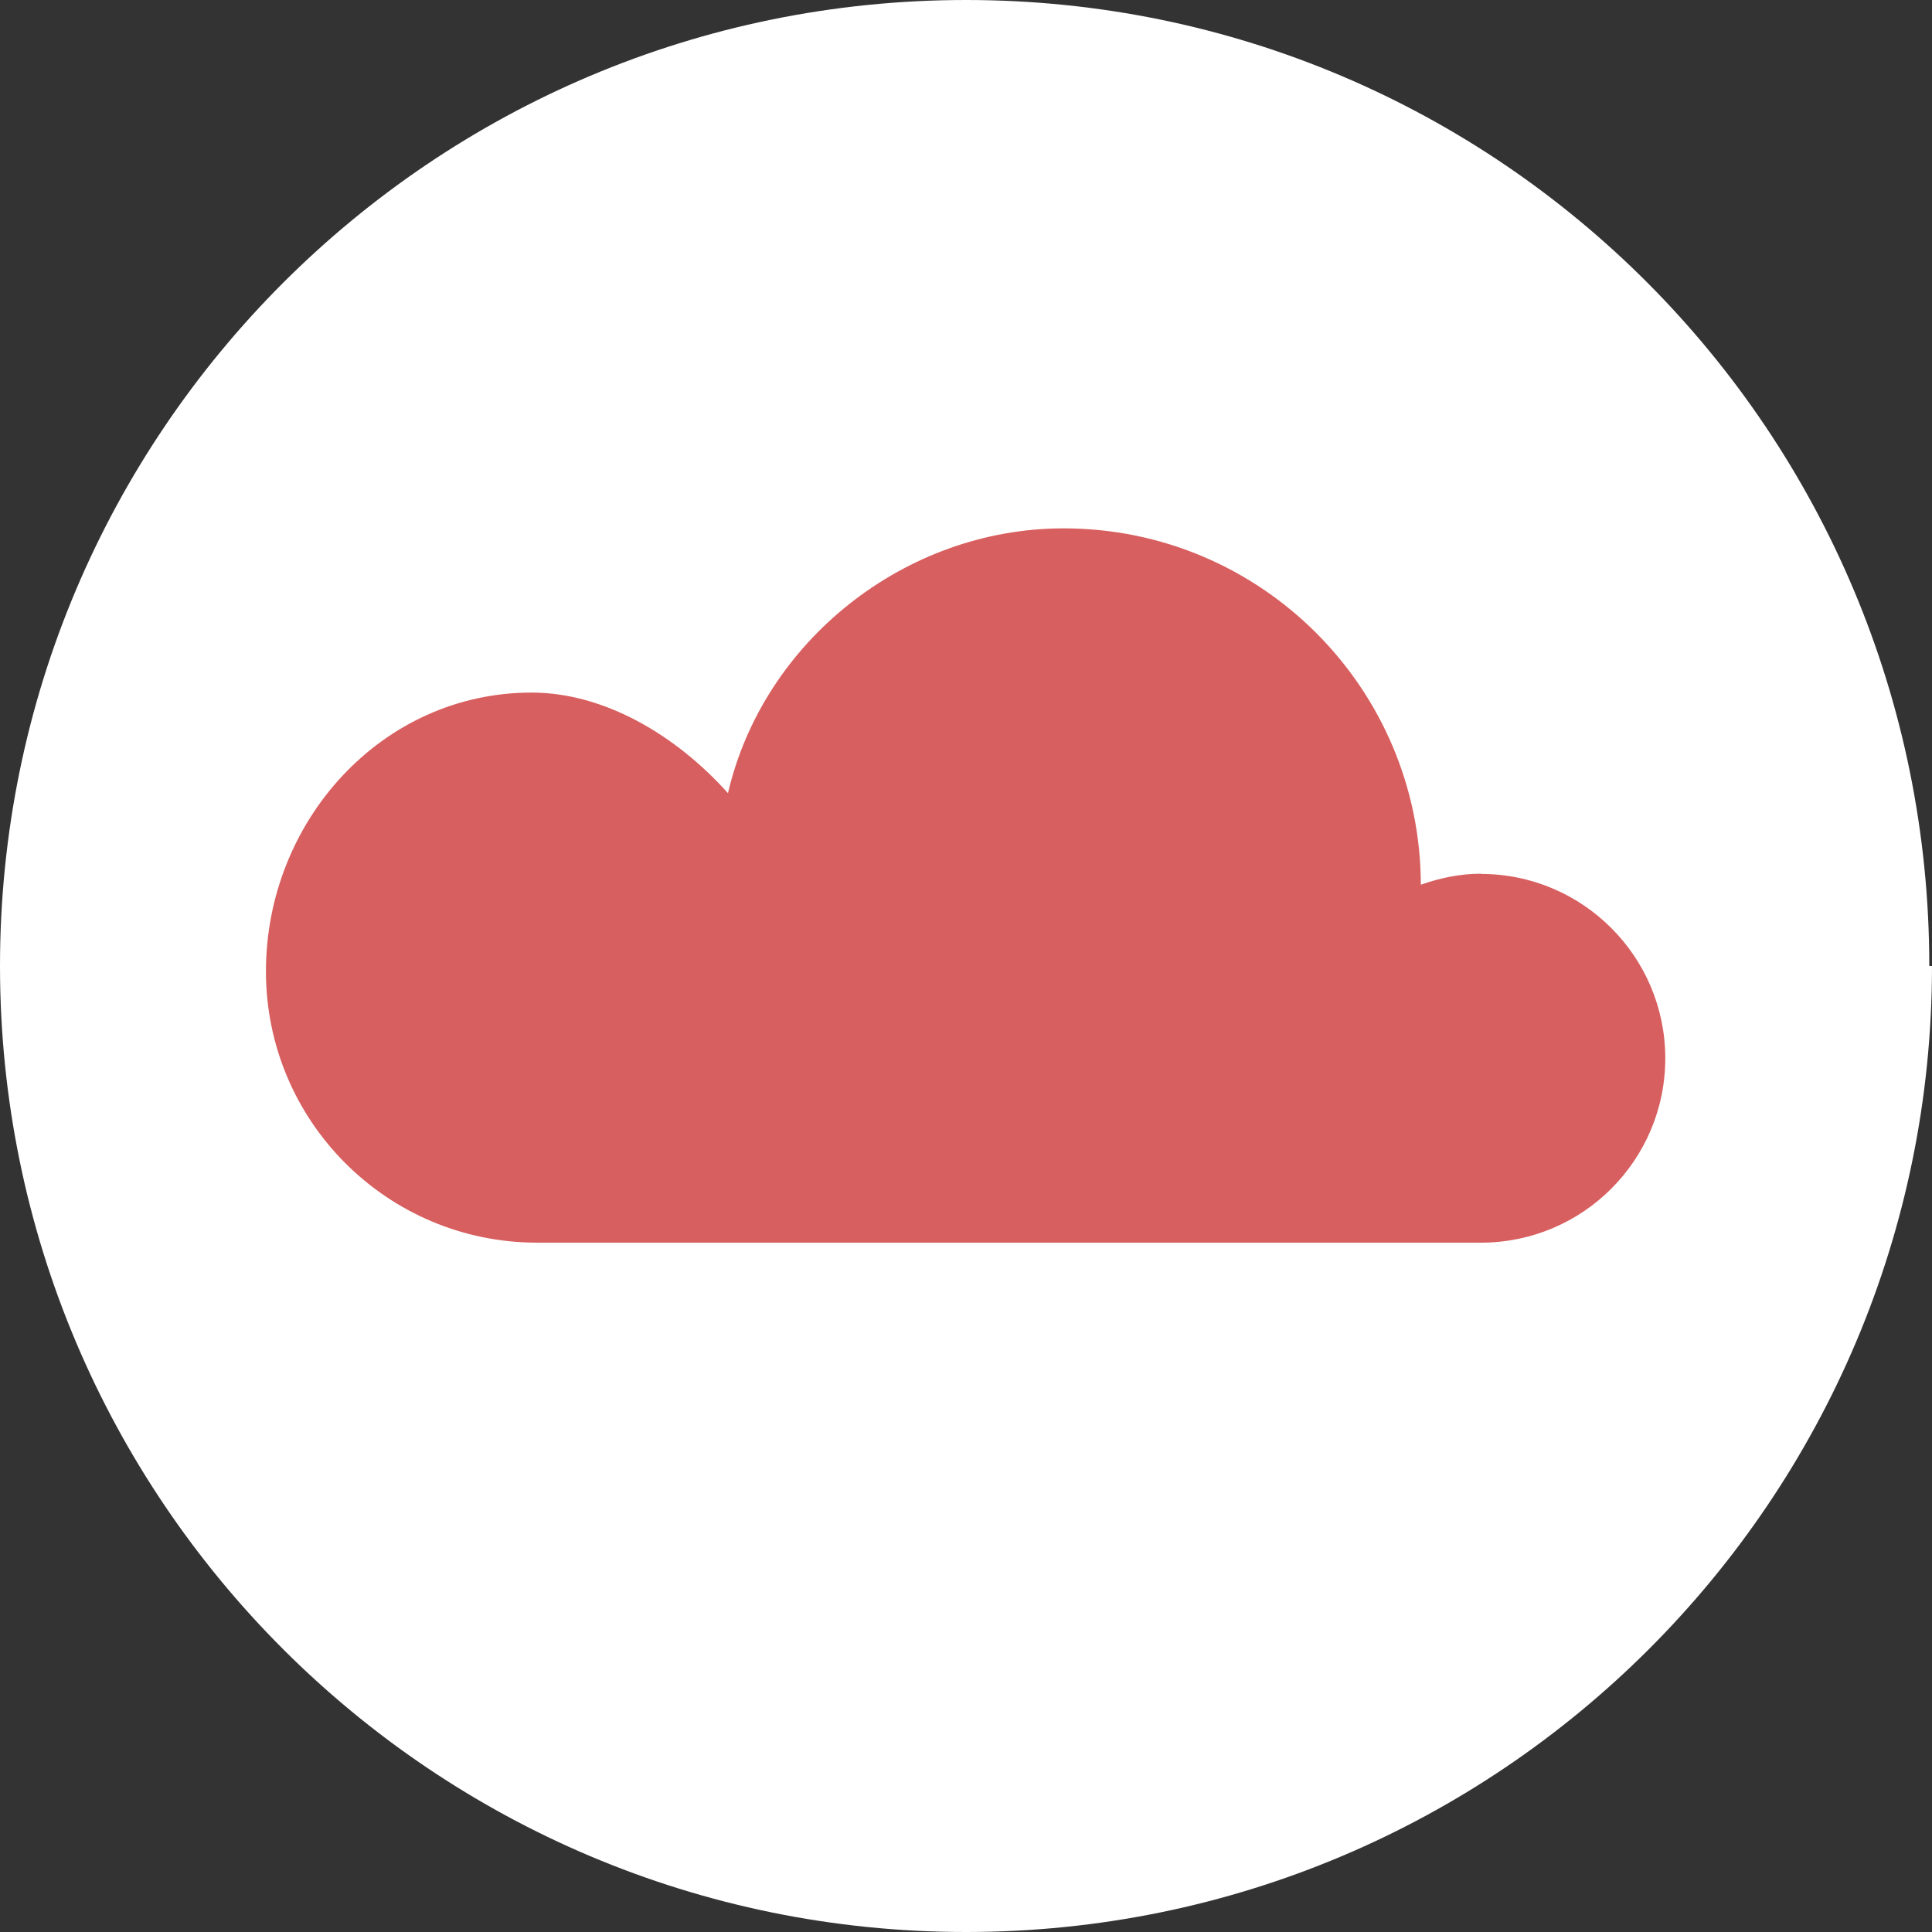 <svg xmlns="http://www.w3.org/2000/svg" fill="none" viewBox="0 0 40 40" height="40" width="40">
<rect x="0" y="0" width="40" height="40" fill="#333333" stroke="none"/>
<g clip-path="url(#clip0_23_63)">
<path fill="white" d="M39.944 20C39.944 8.956 31.044 0 20 0C8.956 0 0 8.956 0 20C0 31.044 8.956 40 20 40C31.044 40 40 31.044 40 20H39.944Z"></path>
<path fill="#D85F5F" d="M30.667 18.089C30.228 18.089 29.811 18.178 29.417 18.317C29.406 14.239 26.1 10.939 22.022 10.939C18.733 10.939 15.8 13.283 15.072 16.422C13.994 15.217 12.506 14.339 11.006 14.339C7.9 14.339 5.506 17.006 5.506 20.111C5.506 23.217 8.022 25.728 11.122 25.728H30.661C32.772 25.728 34.478 24.017 34.478 21.911C34.478 19.806 32.767 18.094 30.661 18.094L30.667 18.089Z"></path>
</g>
<defs>
<clipPath id="clip0_23_63">
<rect fill="white" height="40" width="40"></rect>
</clipPath>
</defs>
</svg>
